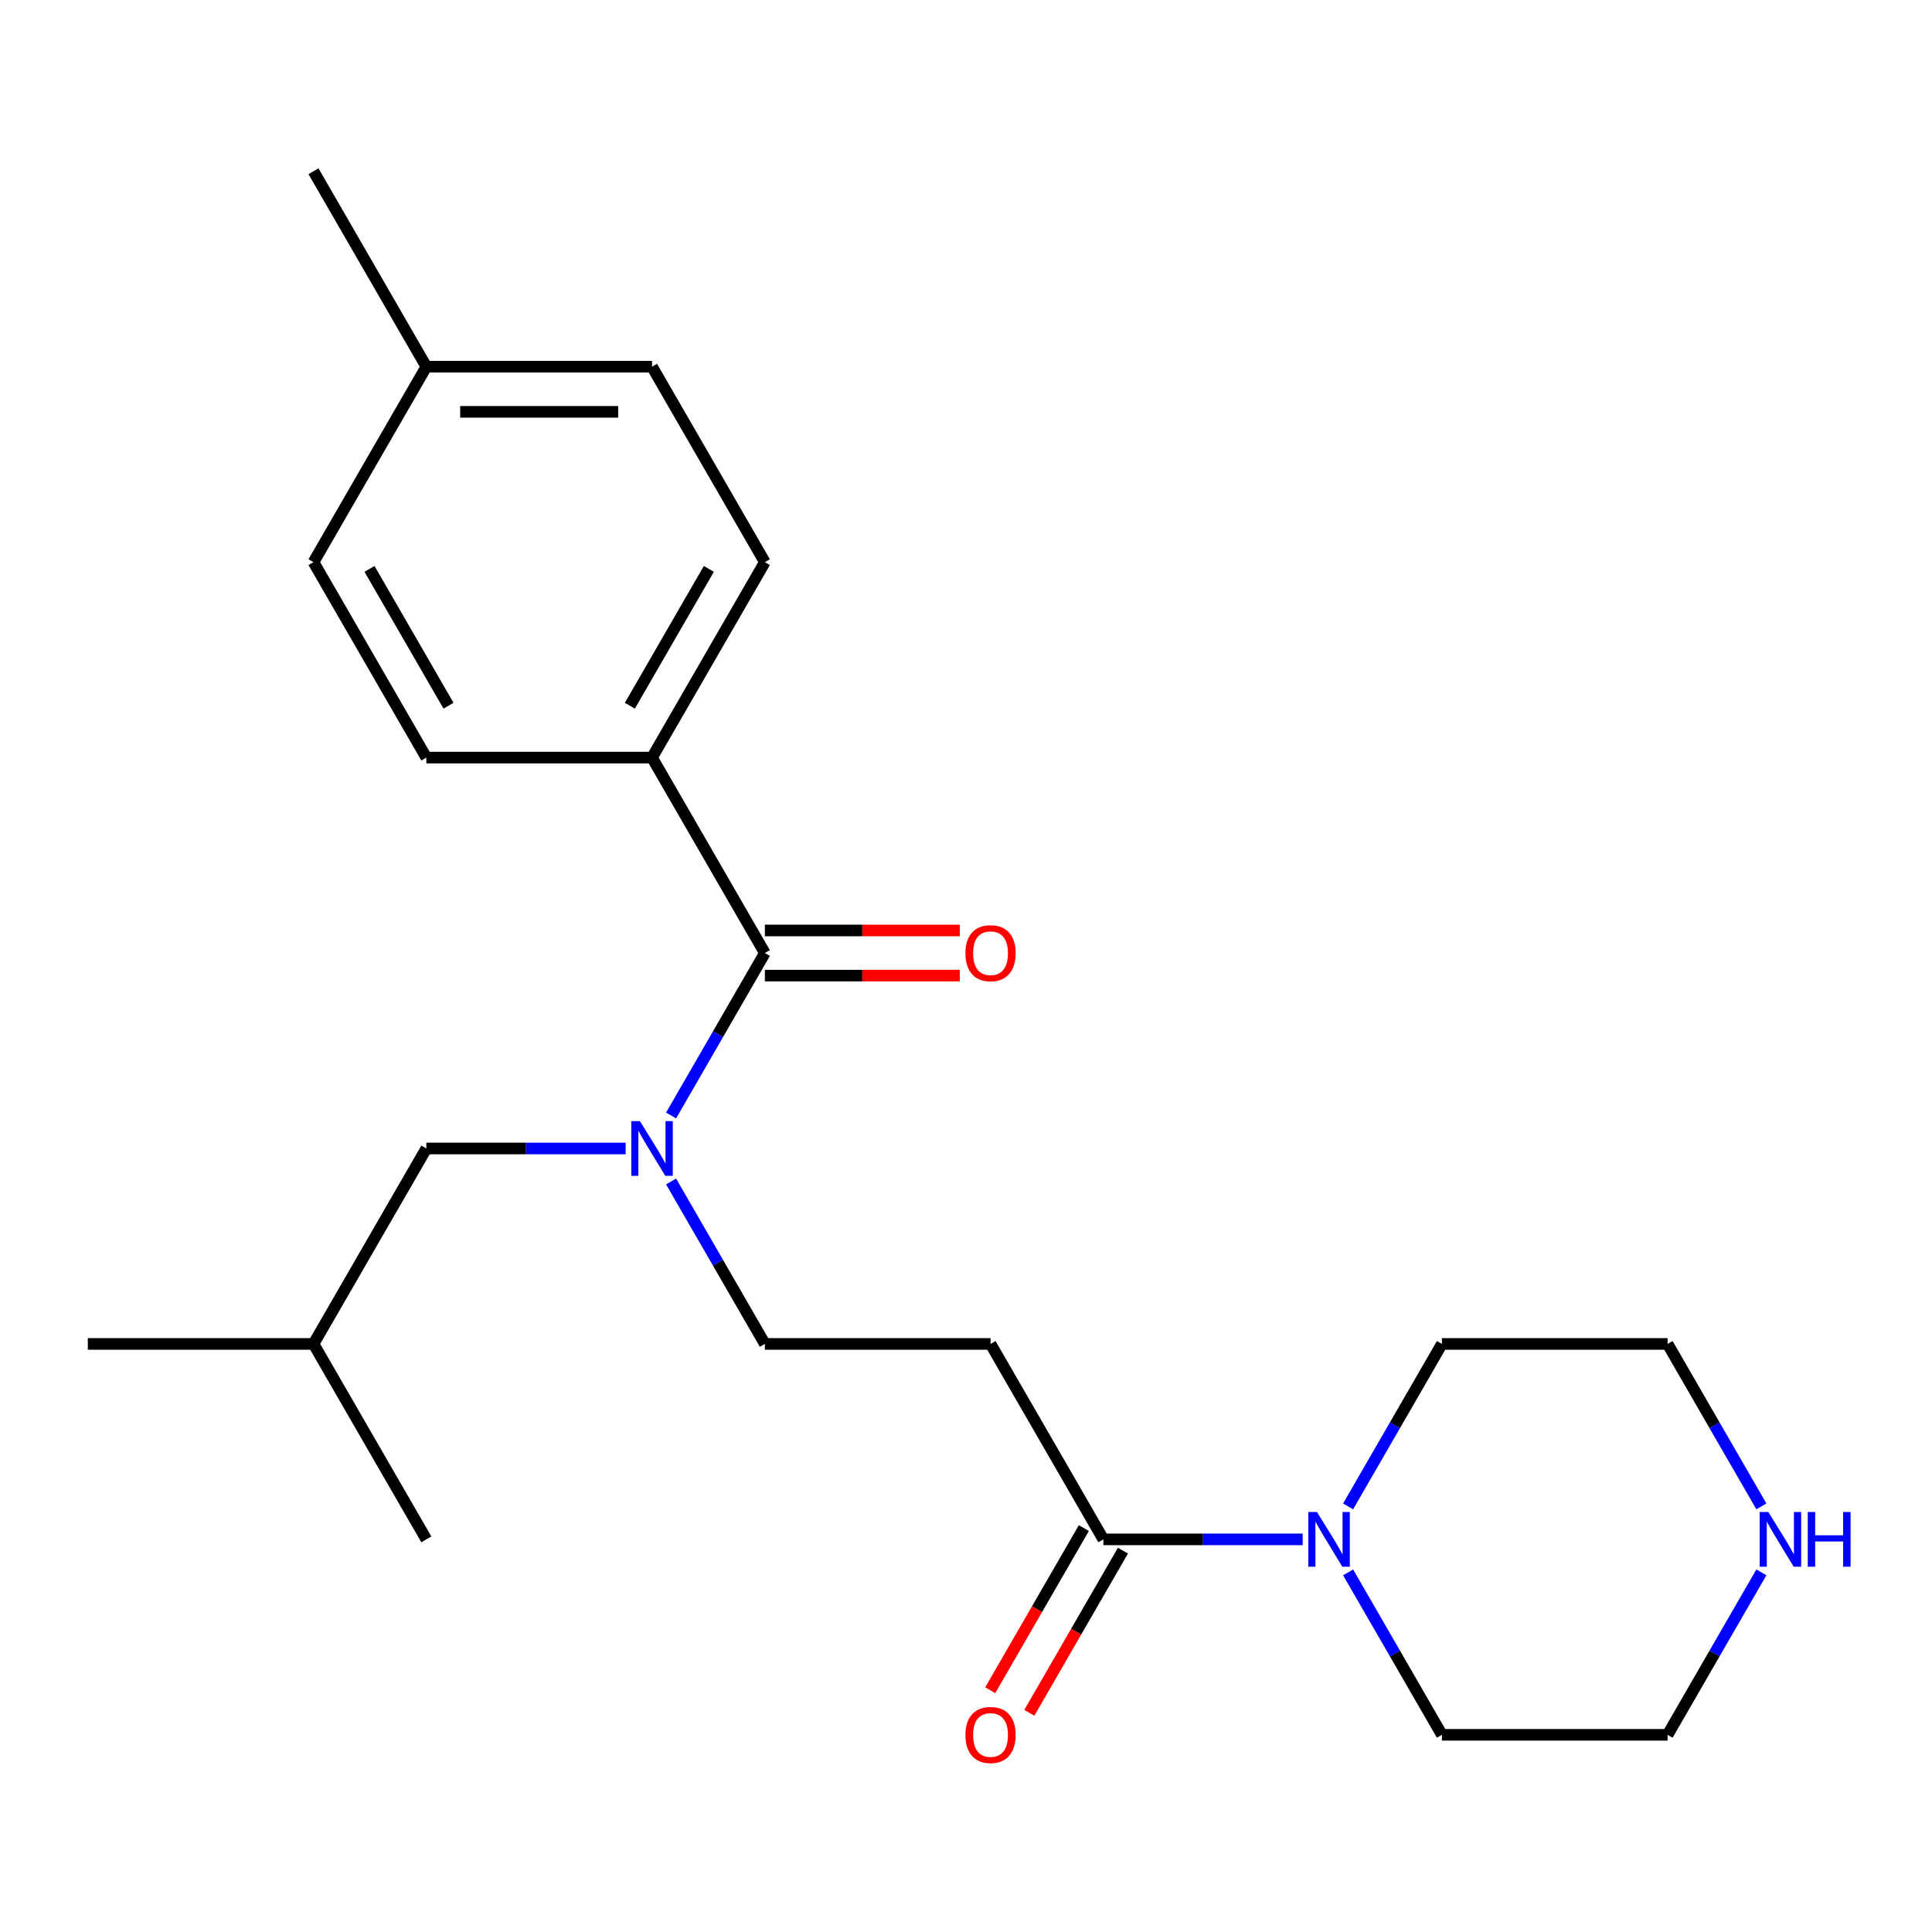 <?xml version='1.0' encoding='iso-8859-1'?>
<svg version='1.1' baseProfile='full'
              xmlns='http://www.w3.org/2000/svg'
                      xmlns:rdkit='http://www.rdkit.org/xml'
                      xmlns:xlink='http://www.w3.org/1999/xlink'
                  xml:space='preserve'
width='1000px' height='1000px' viewBox='0 0 1000 1000'>
<!-- END OF HEADER -->
<rect style='opacity:1.0;fill:#FFFFFF;stroke:none' width='1000' height='1000' x='0' y='0'> </rect>
<path class='bond-0' d='M 395.892,493.291 L 371.619,535.332' style='fill:none;fill-rule:evenodd;stroke:#000000;stroke-width:6px;stroke-linecap:butt;stroke-linejoin:miter;stroke-opacity:1' />
<path class='bond-0' d='M 371.619,535.332 L 347.347,577.373' style='fill:none;fill-rule:evenodd;stroke:#0000FF;stroke-width:6px;stroke-linecap:butt;stroke-linejoin:miter;stroke-opacity:1' />
<path class='bond-4' d='M 395.892,493.291 L 337.485,392.129' style='fill:none;fill-rule:evenodd;stroke:#000000;stroke-width:6px;stroke-linecap:butt;stroke-linejoin:miter;stroke-opacity:1' />
<path class='bond-6' d='M 395.892,504.972 L 446.338,504.972' style='fill:none;fill-rule:evenodd;stroke:#000000;stroke-width:6px;stroke-linecap:butt;stroke-linejoin:miter;stroke-opacity:1' />
<path class='bond-6' d='M 446.338,504.972 L 496.784,504.972' style='fill:none;fill-rule:evenodd;stroke:#FF0000;stroke-width:6px;stroke-linecap:butt;stroke-linejoin:miter;stroke-opacity:1' />
<path class='bond-6' d='M 395.892,481.61 L 446.338,481.61' style='fill:none;fill-rule:evenodd;stroke:#000000;stroke-width:6px;stroke-linecap:butt;stroke-linejoin:miter;stroke-opacity:1' />
<path class='bond-6' d='M 446.338,481.61 L 496.784,481.61' style='fill:none;fill-rule:evenodd;stroke:#FF0000;stroke-width:6px;stroke-linecap:butt;stroke-linejoin:miter;stroke-opacity:1' />
<path class='bond-5' d='M 347.347,611.534 L 371.619,653.575' style='fill:none;fill-rule:evenodd;stroke:#0000FF;stroke-width:6px;stroke-linecap:butt;stroke-linejoin:miter;stroke-opacity:1' />
<path class='bond-5' d='M 371.619,653.575 L 395.892,695.616' style='fill:none;fill-rule:evenodd;stroke:#000000;stroke-width:6px;stroke-linecap:butt;stroke-linejoin:miter;stroke-opacity:1' />
<path class='bond-7' d='M 323.825,594.454 L 272.249,594.454' style='fill:none;fill-rule:evenodd;stroke:#0000FF;stroke-width:6px;stroke-linecap:butt;stroke-linejoin:miter;stroke-opacity:1' />
<path class='bond-7' d='M 272.249,594.454 L 220.673,594.454' style='fill:none;fill-rule:evenodd;stroke:#000000;stroke-width:6px;stroke-linecap:butt;stroke-linejoin:miter;stroke-opacity:1' />
<path class='bond-1' d='M 571.11,796.779 L 512.704,695.616' style='fill:none;fill-rule:evenodd;stroke:#000000;stroke-width:6px;stroke-linecap:butt;stroke-linejoin:miter;stroke-opacity:1' />
<path class='bond-2' d='M 571.11,796.779 L 622.686,796.779' style='fill:none;fill-rule:evenodd;stroke:#000000;stroke-width:6px;stroke-linecap:butt;stroke-linejoin:miter;stroke-opacity:1' />
<path class='bond-2' d='M 622.686,796.779 L 674.262,796.779' style='fill:none;fill-rule:evenodd;stroke:#0000FF;stroke-width:6px;stroke-linecap:butt;stroke-linejoin:miter;stroke-opacity:1' />
<path class='bond-9' d='M 560.994,790.938 L 536.768,832.899' style='fill:none;fill-rule:evenodd;stroke:#000000;stroke-width:6px;stroke-linecap:butt;stroke-linejoin:miter;stroke-opacity:1' />
<path class='bond-9' d='M 536.768,832.899 L 512.541,874.86' style='fill:none;fill-rule:evenodd;stroke:#FF0000;stroke-width:6px;stroke-linecap:butt;stroke-linejoin:miter;stroke-opacity:1' />
<path class='bond-9' d='M 581.226,802.619 L 557,844.58' style='fill:none;fill-rule:evenodd;stroke:#000000;stroke-width:6px;stroke-linecap:butt;stroke-linejoin:miter;stroke-opacity:1' />
<path class='bond-9' d='M 557,844.58 L 532.774,886.541' style='fill:none;fill-rule:evenodd;stroke:#FF0000;stroke-width:6px;stroke-linecap:butt;stroke-linejoin:miter;stroke-opacity:1' />
<path class='bond-15' d='M 697.784,779.698 L 722.056,737.657' style='fill:none;fill-rule:evenodd;stroke:#0000FF;stroke-width:6px;stroke-linecap:butt;stroke-linejoin:miter;stroke-opacity:1' />
<path class='bond-15' d='M 722.056,737.657 L 746.328,695.616' style='fill:none;fill-rule:evenodd;stroke:#000000;stroke-width:6px;stroke-linecap:butt;stroke-linejoin:miter;stroke-opacity:1' />
<path class='bond-16' d='M 697.784,813.859 L 722.056,855.9' style='fill:none;fill-rule:evenodd;stroke:#0000FF;stroke-width:6px;stroke-linecap:butt;stroke-linejoin:miter;stroke-opacity:1' />
<path class='bond-16' d='M 722.056,855.9 L 746.328,897.941' style='fill:none;fill-rule:evenodd;stroke:#000000;stroke-width:6px;stroke-linecap:butt;stroke-linejoin:miter;stroke-opacity:1' />
<path class='bond-3' d='M 512.704,695.616 L 395.892,695.616' style='fill:none;fill-rule:evenodd;stroke:#000000;stroke-width:6px;stroke-linecap:butt;stroke-linejoin:miter;stroke-opacity:1' />
<path class='bond-10' d='M 337.485,392.129 L 395.892,290.966' style='fill:none;fill-rule:evenodd;stroke:#000000;stroke-width:6px;stroke-linecap:butt;stroke-linejoin:miter;stroke-opacity:1' />
<path class='bond-10' d='M 326.014,365.273 L 366.898,294.459' style='fill:none;fill-rule:evenodd;stroke:#000000;stroke-width:6px;stroke-linecap:butt;stroke-linejoin:miter;stroke-opacity:1' />
<path class='bond-11' d='M 337.485,392.129 L 220.673,392.129' style='fill:none;fill-rule:evenodd;stroke:#000000;stroke-width:6px;stroke-linecap:butt;stroke-linejoin:miter;stroke-opacity:1' />
<path class='bond-19' d='M 220.673,594.454 L 162.267,695.616' style='fill:none;fill-rule:evenodd;stroke:#000000;stroke-width:6px;stroke-linecap:butt;stroke-linejoin:miter;stroke-opacity:1' />
<path class='bond-8' d='M 911.686,813.859 L 887.413,855.9' style='fill:none;fill-rule:evenodd;stroke:#0000FF;stroke-width:6px;stroke-linecap:butt;stroke-linejoin:miter;stroke-opacity:1' />
<path class='bond-8' d='M 887.413,855.9 L 863.141,897.941' style='fill:none;fill-rule:evenodd;stroke:#000000;stroke-width:6px;stroke-linecap:butt;stroke-linejoin:miter;stroke-opacity:1' />
<path class='bond-24' d='M 911.686,779.698 L 887.413,737.657' style='fill:none;fill-rule:evenodd;stroke:#0000FF;stroke-width:6px;stroke-linecap:butt;stroke-linejoin:miter;stroke-opacity:1' />
<path class='bond-24' d='M 887.413,737.657 L 863.141,695.616' style='fill:none;fill-rule:evenodd;stroke:#000000;stroke-width:6px;stroke-linecap:butt;stroke-linejoin:miter;stroke-opacity:1' />
<path class='bond-12' d='M 395.892,290.966 L 337.485,189.804' style='fill:none;fill-rule:evenodd;stroke:#000000;stroke-width:6px;stroke-linecap:butt;stroke-linejoin:miter;stroke-opacity:1' />
<path class='bond-13' d='M 220.673,392.129 L 162.267,290.966' style='fill:none;fill-rule:evenodd;stroke:#000000;stroke-width:6px;stroke-linecap:butt;stroke-linejoin:miter;stroke-opacity:1' />
<path class='bond-13' d='M 232.145,365.273 L 191.26,294.459' style='fill:none;fill-rule:evenodd;stroke:#000000;stroke-width:6px;stroke-linecap:butt;stroke-linejoin:miter;stroke-opacity:1' />
<path class='bond-23' d='M 337.485,189.804 L 220.673,189.804' style='fill:none;fill-rule:evenodd;stroke:#000000;stroke-width:6px;stroke-linecap:butt;stroke-linejoin:miter;stroke-opacity:1' />
<path class='bond-23' d='M 319.964,213.166 L 238.195,213.166' style='fill:none;fill-rule:evenodd;stroke:#000000;stroke-width:6px;stroke-linecap:butt;stroke-linejoin:miter;stroke-opacity:1' />
<path class='bond-14' d='M 162.267,290.966 L 220.673,189.804' style='fill:none;fill-rule:evenodd;stroke:#000000;stroke-width:6px;stroke-linecap:butt;stroke-linejoin:miter;stroke-opacity:1' />
<path class='bond-20' d='M 220.673,189.804 L 162.267,88.641' style='fill:none;fill-rule:evenodd;stroke:#000000;stroke-width:6px;stroke-linecap:butt;stroke-linejoin:miter;stroke-opacity:1' />
<path class='bond-17' d='M 746.328,695.616 L 863.141,695.616' style='fill:none;fill-rule:evenodd;stroke:#000000;stroke-width:6px;stroke-linecap:butt;stroke-linejoin:miter;stroke-opacity:1' />
<path class='bond-18' d='M 746.328,897.941 L 863.141,897.941' style='fill:none;fill-rule:evenodd;stroke:#000000;stroke-width:6px;stroke-linecap:butt;stroke-linejoin:miter;stroke-opacity:1' />
<path class='bond-21' d='M 162.267,695.616 L 45.455,695.616' style='fill:none;fill-rule:evenodd;stroke:#000000;stroke-width:6px;stroke-linecap:butt;stroke-linejoin:miter;stroke-opacity:1' />
<path class='bond-22' d='M 162.267,695.616 L 220.673,796.779' style='fill:none;fill-rule:evenodd;stroke:#000000;stroke-width:6px;stroke-linecap:butt;stroke-linejoin:miter;stroke-opacity:1' />
<path  class='atom-1' d='M 331.225 580.294
L 340.505 595.294
Q 341.425 596.774, 342.905 599.454
Q 344.385 602.134, 344.465 602.294
L 344.465 580.294
L 348.225 580.294
L 348.225 608.614
L 344.345 608.614
L 334.385 592.214
Q 333.225 590.294, 331.985 588.094
Q 330.785 585.894, 330.425 585.214
L 330.425 608.614
L 326.745 608.614
L 326.745 580.294
L 331.225 580.294
' fill='#0000FF'/>
<path  class='atom-3' d='M 681.662 782.619
L 690.942 797.619
Q 691.862 799.099, 693.342 801.779
Q 694.822 804.459, 694.902 804.619
L 694.902 782.619
L 698.662 782.619
L 698.662 810.939
L 694.782 810.939
L 684.822 794.539
Q 683.662 792.619, 682.422 790.419
Q 681.222 788.219, 680.862 787.539
L 680.862 810.939
L 677.182 810.939
L 677.182 782.619
L 681.662 782.619
' fill='#0000FF'/>
<path  class='atom-7' d='M 499.704 493.371
Q 499.704 486.571, 503.064 482.771
Q 506.424 478.971, 512.704 478.971
Q 518.984 478.971, 522.344 482.771
Q 525.704 486.571, 525.704 493.371
Q 525.704 500.251, 522.304 504.171
Q 518.904 508.051, 512.704 508.051
Q 506.464 508.051, 503.064 504.171
Q 499.704 500.291, 499.704 493.371
M 512.704 504.851
Q 517.024 504.851, 519.344 501.971
Q 521.704 499.051, 521.704 493.371
Q 521.704 487.811, 519.344 485.011
Q 517.024 482.171, 512.704 482.171
Q 508.384 482.171, 506.024 484.971
Q 503.704 487.771, 503.704 493.371
Q 503.704 499.091, 506.024 501.971
Q 508.384 504.851, 512.704 504.851
' fill='#FF0000'/>
<path  class='atom-9' d='M 915.287 782.619
L 924.567 797.619
Q 925.487 799.099, 926.967 801.779
Q 928.447 804.459, 928.527 804.619
L 928.527 782.619
L 932.287 782.619
L 932.287 810.939
L 928.407 810.939
L 918.447 794.539
Q 917.287 792.619, 916.047 790.419
Q 914.847 788.219, 914.487 787.539
L 914.487 810.939
L 910.807 810.939
L 910.807 782.619
L 915.287 782.619
' fill='#0000FF'/>
<path  class='atom-9' d='M 935.687 782.619
L 939.527 782.619
L 939.527 794.659
L 954.007 794.659
L 954.007 782.619
L 957.847 782.619
L 957.847 810.939
L 954.007 810.939
L 954.007 797.859
L 939.527 797.859
L 939.527 810.939
L 935.687 810.939
L 935.687 782.619
' fill='#0000FF'/>
<path  class='atom-10' d='M 499.704 898.021
Q 499.704 891.221, 503.064 887.421
Q 506.424 883.621, 512.704 883.621
Q 518.984 883.621, 522.344 887.421
Q 525.704 891.221, 525.704 898.021
Q 525.704 904.901, 522.304 908.821
Q 518.904 912.701, 512.704 912.701
Q 506.464 912.701, 503.064 908.821
Q 499.704 904.941, 499.704 898.021
M 512.704 909.501
Q 517.024 909.501, 519.344 906.621
Q 521.704 903.701, 521.704 898.021
Q 521.704 892.461, 519.344 889.661
Q 517.024 886.821, 512.704 886.821
Q 508.384 886.821, 506.024 889.621
Q 503.704 892.421, 503.704 898.021
Q 503.704 903.741, 506.024 906.621
Q 508.384 909.501, 512.704 909.501
' fill='#FF0000'/>
</svg>
